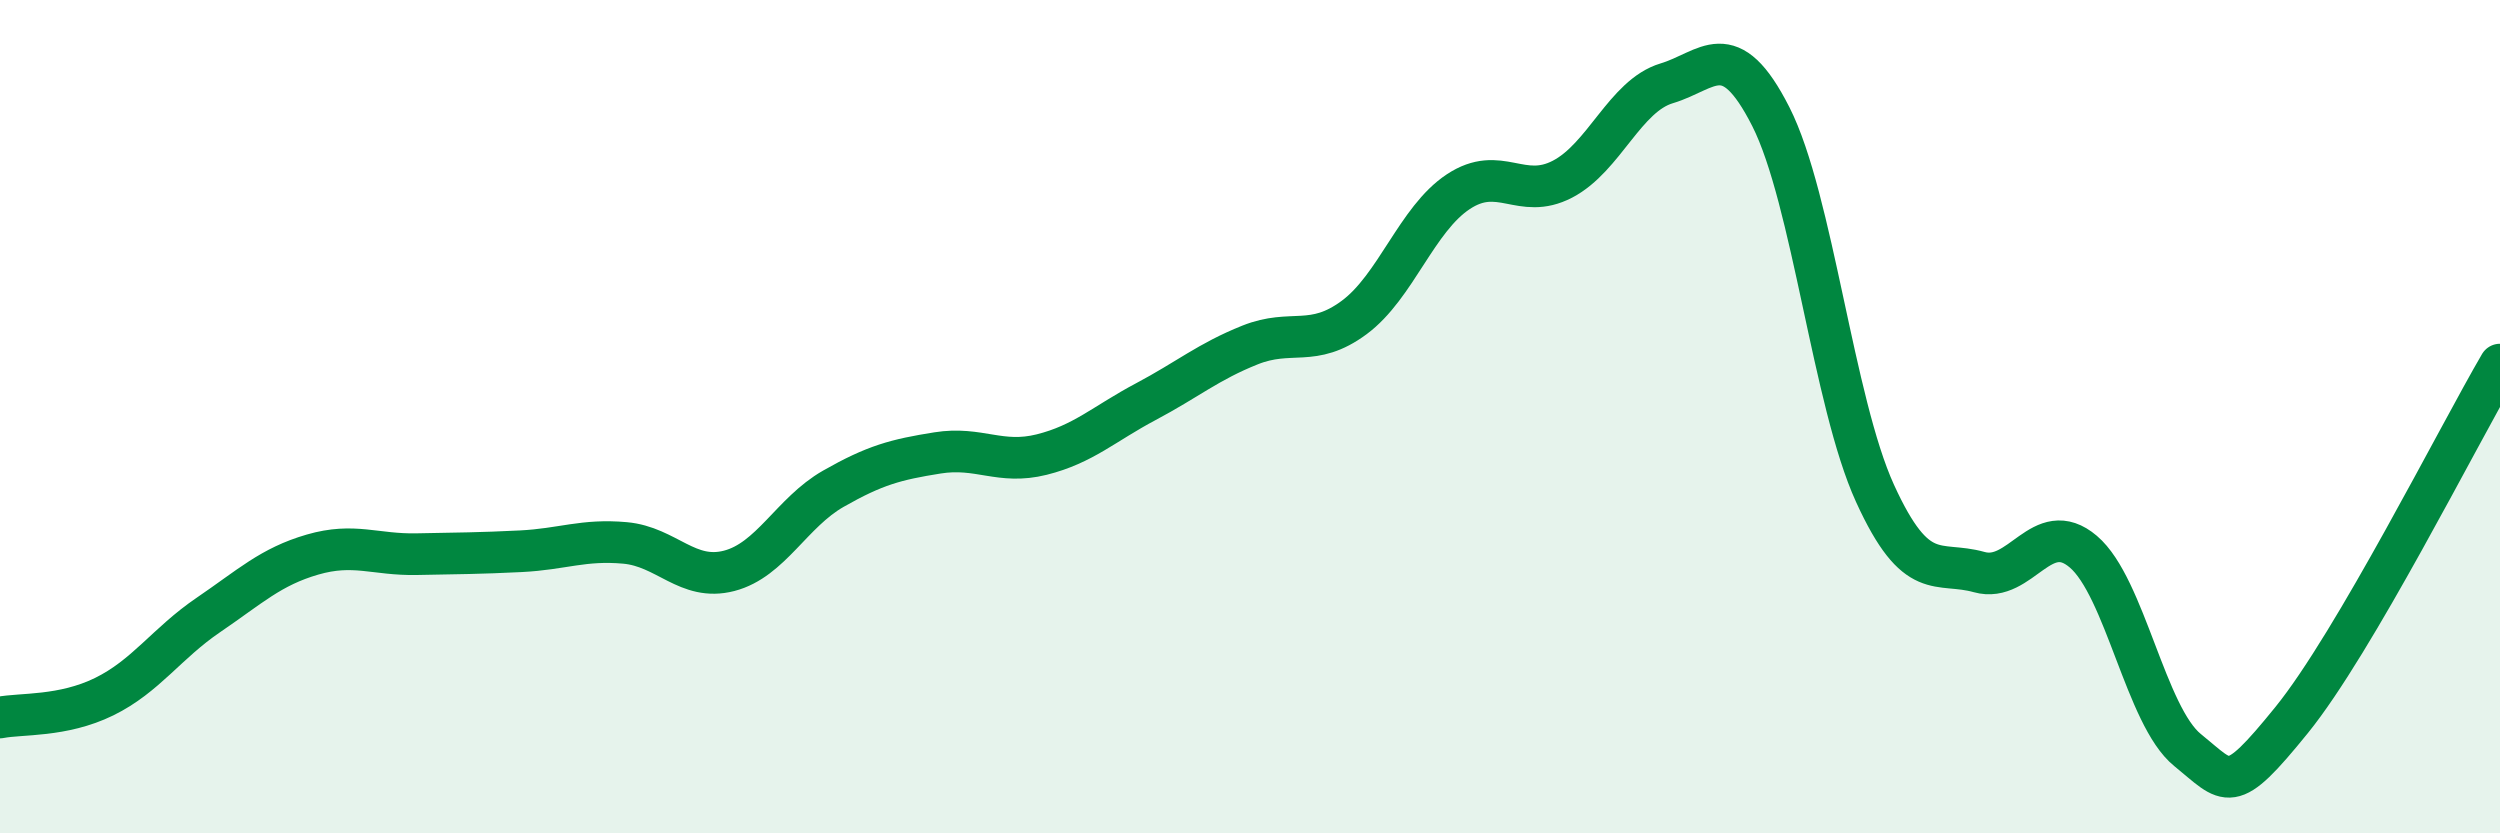 
    <svg width="60" height="20" viewBox="0 0 60 20" xmlns="http://www.w3.org/2000/svg">
      <path
        d="M 0,17.22 C 0.5,17.12 1.5,17.21 2.5,16.72 C 3.5,16.23 4,15.44 5,14.76 C 6,14.08 6.5,13.6 7.5,13.31 C 8.5,13.02 9,13.32 10,13.3 C 11,13.28 11.5,13.28 12.5,13.23 C 13.5,13.18 14,12.94 15,13.03 C 16,13.12 16.5,13.96 17.5,13.7 C 18.5,13.44 19,12.3 20,11.73 C 21,11.16 21.5,11.03 22.5,10.87 C 23.5,10.71 24,11.16 25,10.91 C 26,10.66 26.5,10.17 27.5,9.64 C 28.5,9.11 29,8.68 30,8.28 C 31,7.88 31.5,8.36 32.5,7.62 C 33.5,6.88 34,5.26 35,4.6 C 36,3.94 36.5,4.82 37.5,4.3 C 38.5,3.78 39,2.3 40,2 C 41,1.7 41.5,0.83 42.5,2.8 C 43.5,4.77 44,9.65 45,11.84 C 46,14.03 46.5,13.45 47.5,13.73 C 48.5,14.01 49,12.39 50,13.24 C 51,14.09 51.5,17.19 52.5,18 C 53.5,18.81 53.5,19.13 55,17.28 C 56.5,15.43 59,10.46 60,8.75L60 20L0 20Z"
        fill="#008740"
        opacity="0.1"
        stroke-linecap="round"
        stroke-linejoin="round"
      />
      <path
        d="M 0,17.22 C 0.5,17.12 1.5,17.21 2.5,16.72 C 3.5,16.23 4,15.44 5,14.76 C 6,14.08 6.5,13.6 7.5,13.31 C 8.5,13.02 9,13.32 10,13.3 C 11,13.28 11.5,13.28 12.5,13.23 C 13.5,13.18 14,12.94 15,13.03 C 16,13.12 16.5,13.96 17.5,13.7 C 18.5,13.44 19,12.3 20,11.73 C 21,11.16 21.5,11.03 22.5,10.87 C 23.5,10.71 24,11.16 25,10.91 C 26,10.66 26.5,10.17 27.5,9.64 C 28.5,9.11 29,8.68 30,8.28 C 31,7.88 31.5,8.36 32.5,7.62 C 33.5,6.88 34,5.26 35,4.6 C 36,3.94 36.5,4.82 37.5,4.3 C 38.5,3.78 39,2.3 40,2 C 41,1.7 41.5,0.83 42.5,2.8 C 43.5,4.77 44,9.65 45,11.84 C 46,14.03 46.5,13.45 47.5,13.73 C 48.5,14.01 49,12.39 50,13.24 C 51,14.09 51.5,17.19 52.5,18 C 53.5,18.81 53.5,19.13 55,17.28 C 56.5,15.43 59,10.46 60,8.75"
        stroke="#008740"
        stroke-width="1"
        fill="none"
        stroke-linecap="round"
        stroke-linejoin="round"
      />
    </svg>
  